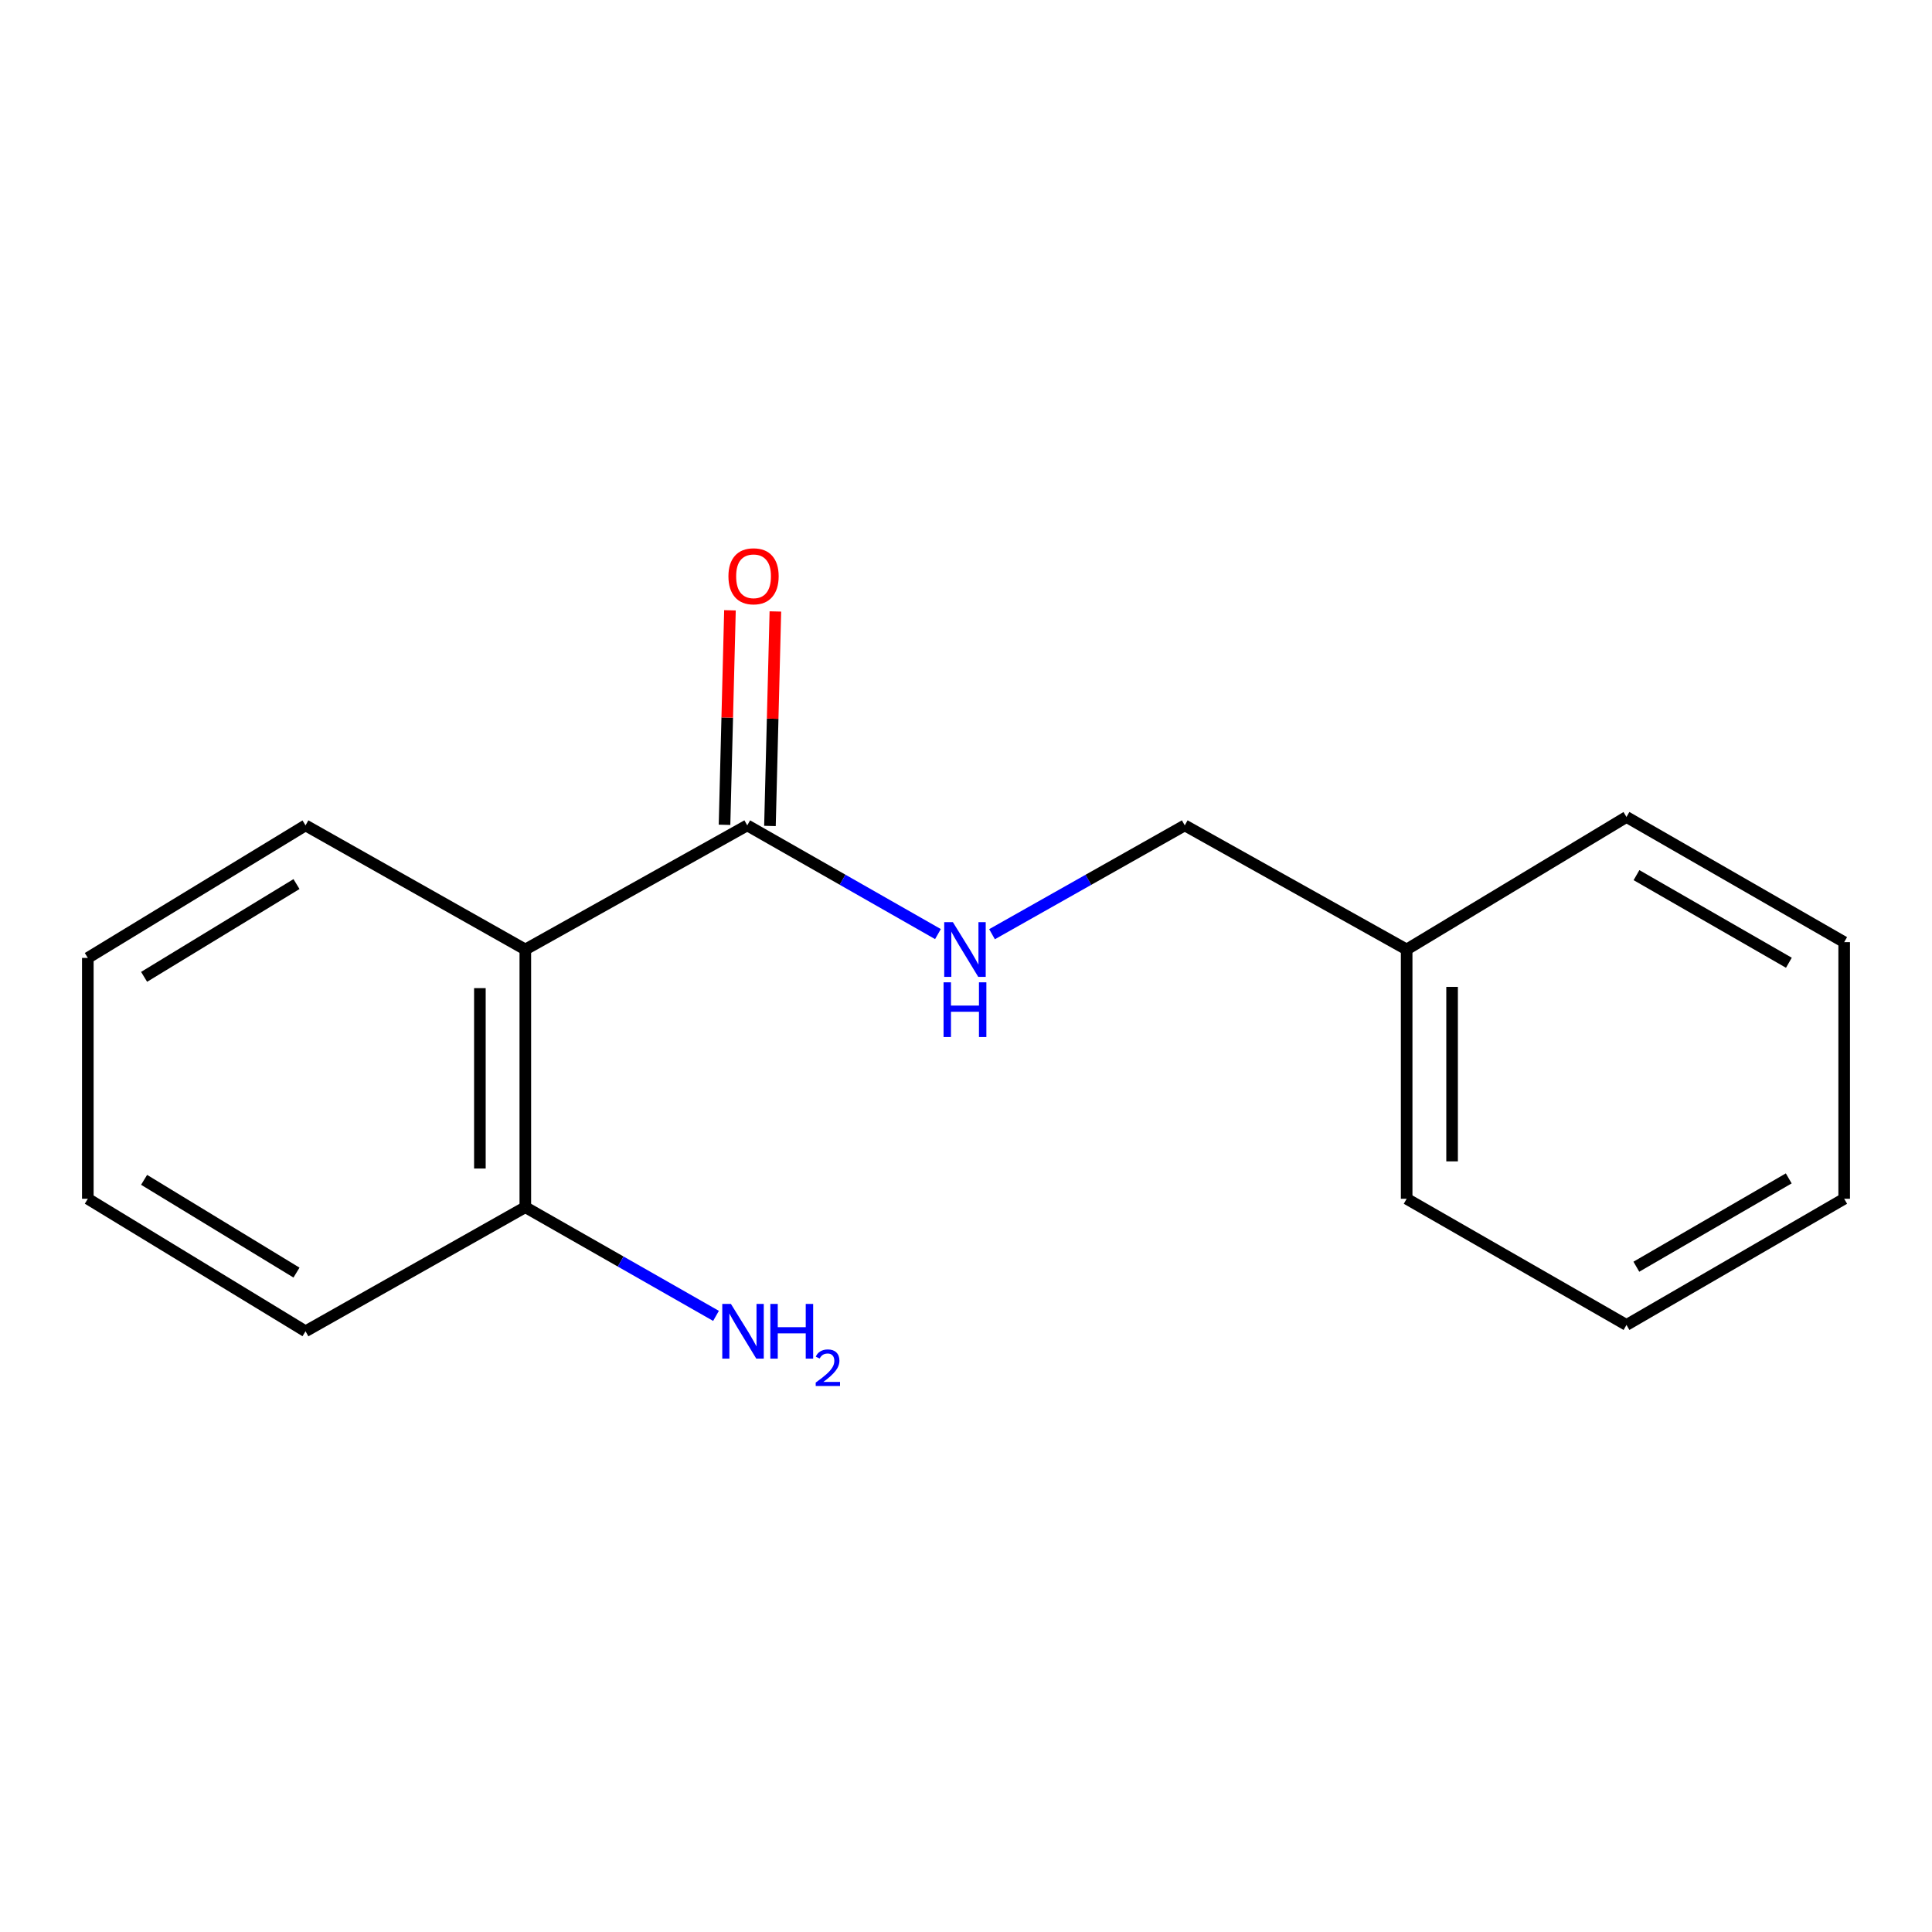 <?xml version='1.0' encoding='iso-8859-1'?>
<svg version='1.1' baseProfile='full'
              xmlns='http://www.w3.org/2000/svg'
                      xmlns:rdkit='http://www.rdkit.org/xml'
                      xmlns:xlink='http://www.w3.org/1999/xlink'
                  xml:space='preserve'
width='1000px' height='1000px' viewBox='0 0 1000 1000'>
<!-- END OF HEADER -->
<rect style='opacity:1.0;fill:#FFFFFF;stroke:none' width='1000' height='1000' x='0' y='0'> </rect>
<path class='bond-0' d='M 271.904,491.455 L 386.769,427.216' style='fill:none;fill-rule:evenodd;stroke:#000000;stroke-width:6px;stroke-linecap:butt;stroke-linejoin:miter;stroke-opacity:1' />
<path class='bond-2' d='M 271.904,491.455 L 271.904,624.832' style='fill:none;fill-rule:evenodd;stroke:#000000;stroke-width:6px;stroke-linecap:butt;stroke-linejoin:miter;stroke-opacity:1' />
<path class='bond-2' d='M 248.388,511.461 L 248.388,604.825' style='fill:none;fill-rule:evenodd;stroke:#000000;stroke-width:6px;stroke-linecap:butt;stroke-linejoin:miter;stroke-opacity:1' />
<path class='bond-6' d='M 271.904,491.455 L 158.137,427.216' style='fill:none;fill-rule:evenodd;stroke:#000000;stroke-width:6px;stroke-linecap:butt;stroke-linejoin:miter;stroke-opacity:1' />
<path class='bond-1' d='M 386.769,427.216 L 436.125,455.35' style='fill:none;fill-rule:evenodd;stroke:#000000;stroke-width:6px;stroke-linecap:butt;stroke-linejoin:miter;stroke-opacity:1' />
<path class='bond-1' d='M 436.125,455.35 L 485.481,483.484' style='fill:none;fill-rule:evenodd;stroke:#0000FF;stroke-width:6px;stroke-linecap:butt;stroke-linejoin:miter;stroke-opacity:1' />
<path class='bond-3' d='M 398.523,427.513 L 399.928,372' style='fill:none;fill-rule:evenodd;stroke:#000000;stroke-width:6px;stroke-linecap:butt;stroke-linejoin:miter;stroke-opacity:1' />
<path class='bond-3' d='M 399.928,372 L 401.334,316.486' style='fill:none;fill-rule:evenodd;stroke:#FF0000;stroke-width:6px;stroke-linecap:butt;stroke-linejoin:miter;stroke-opacity:1' />
<path class='bond-3' d='M 375.014,426.918 L 376.42,371.405' style='fill:none;fill-rule:evenodd;stroke:#000000;stroke-width:6px;stroke-linecap:butt;stroke-linejoin:miter;stroke-opacity:1' />
<path class='bond-3' d='M 376.42,371.405 L 377.825,315.891' style='fill:none;fill-rule:evenodd;stroke:#FF0000;stroke-width:6px;stroke-linecap:butt;stroke-linejoin:miter;stroke-opacity:1' />
<path class='bond-4' d='M 513.471,483.546 L 563.351,455.381' style='fill:none;fill-rule:evenodd;stroke:#0000FF;stroke-width:6px;stroke-linecap:butt;stroke-linejoin:miter;stroke-opacity:1' />
<path class='bond-4' d='M 563.351,455.381 L 613.231,427.216' style='fill:none;fill-rule:evenodd;stroke:#000000;stroke-width:6px;stroke-linecap:butt;stroke-linejoin:miter;stroke-opacity:1' />
<path class='bond-5' d='M 271.904,624.832 L 321.254,652.965' style='fill:none;fill-rule:evenodd;stroke:#000000;stroke-width:6px;stroke-linecap:butt;stroke-linejoin:miter;stroke-opacity:1' />
<path class='bond-5' d='M 321.254,652.965 L 370.604,681.099' style='fill:none;fill-rule:evenodd;stroke:#0000FF;stroke-width:6px;stroke-linecap:butt;stroke-linejoin:miter;stroke-opacity:1' />
<path class='bond-8' d='M 271.904,624.832 L 158.137,689.071' style='fill:none;fill-rule:evenodd;stroke:#000000;stroke-width:6px;stroke-linecap:butt;stroke-linejoin:miter;stroke-opacity:1' />
<path class='bond-7' d='M 613.231,427.216 L 728.083,491.455' style='fill:none;fill-rule:evenodd;stroke:#000000;stroke-width:6px;stroke-linecap:butt;stroke-linejoin:miter;stroke-opacity:1' />
<path class='bond-11' d='M 158.137,427.216 L 45.455,495.818' style='fill:none;fill-rule:evenodd;stroke:#000000;stroke-width:6px;stroke-linecap:butt;stroke-linejoin:miter;stroke-opacity:1' />
<path class='bond-11' d='M 153.464,457.593 L 74.586,505.614' style='fill:none;fill-rule:evenodd;stroke:#000000;stroke-width:6px;stroke-linecap:butt;stroke-linejoin:miter;stroke-opacity:1' />
<path class='bond-9' d='M 728.083,491.455 L 728.083,620.481' style='fill:none;fill-rule:evenodd;stroke:#000000;stroke-width:6px;stroke-linecap:butt;stroke-linejoin:miter;stroke-opacity:1' />
<path class='bond-9' d='M 751.599,510.809 L 751.599,601.127' style='fill:none;fill-rule:evenodd;stroke:#000000;stroke-width:6px;stroke-linecap:butt;stroke-linejoin:miter;stroke-opacity:1' />
<path class='bond-10' d='M 728.083,491.455 L 841.863,422.865' style='fill:none;fill-rule:evenodd;stroke:#000000;stroke-width:6px;stroke-linecap:butt;stroke-linejoin:miter;stroke-opacity:1' />
<path class='bond-16' d='M 158.137,689.071 L 45.455,620.481' style='fill:none;fill-rule:evenodd;stroke:#000000;stroke-width:6px;stroke-linecap:butt;stroke-linejoin:miter;stroke-opacity:1' />
<path class='bond-16' d='M 153.462,658.694 L 74.584,610.682' style='fill:none;fill-rule:evenodd;stroke:#000000;stroke-width:6px;stroke-linecap:butt;stroke-linejoin:miter;stroke-opacity:1' />
<path class='bond-13' d='M 728.083,620.481 L 841.863,685.791' style='fill:none;fill-rule:evenodd;stroke:#000000;stroke-width:6px;stroke-linecap:butt;stroke-linejoin:miter;stroke-opacity:1' />
<path class='bond-14' d='M 841.863,422.865 L 954.545,487.653' style='fill:none;fill-rule:evenodd;stroke:#000000;stroke-width:6px;stroke-linecap:butt;stroke-linejoin:miter;stroke-opacity:1' />
<path class='bond-14' d='M 847.044,452.97 L 925.921,498.321' style='fill:none;fill-rule:evenodd;stroke:#000000;stroke-width:6px;stroke-linecap:butt;stroke-linejoin:miter;stroke-opacity:1' />
<path class='bond-12' d='M 45.455,495.818 L 45.455,620.481' style='fill:none;fill-rule:evenodd;stroke:#000000;stroke-width:6px;stroke-linecap:butt;stroke-linejoin:miter;stroke-opacity:1' />
<path class='bond-17' d='M 841.863,685.791 L 954.545,620.481' style='fill:none;fill-rule:evenodd;stroke:#000000;stroke-width:6px;stroke-linecap:butt;stroke-linejoin:miter;stroke-opacity:1' />
<path class='bond-17' d='M 846.973,655.649 L 925.851,609.932' style='fill:none;fill-rule:evenodd;stroke:#000000;stroke-width:6px;stroke-linecap:butt;stroke-linejoin:miter;stroke-opacity:1' />
<path class='bond-15' d='M 954.545,487.653 L 954.545,620.481' style='fill:none;fill-rule:evenodd;stroke:#000000;stroke-width:6px;stroke-linecap:butt;stroke-linejoin:miter;stroke-opacity:1' />
<path  class='atom-2' d='M 493.204 477.295
L 502.484 492.295
Q 503.404 493.775, 504.884 496.455
Q 506.364 499.135, 506.444 499.295
L 506.444 477.295
L 510.204 477.295
L 510.204 505.615
L 506.324 505.615
L 496.364 489.215
Q 495.204 487.295, 493.964 485.095
Q 492.764 482.895, 492.404 482.215
L 492.404 505.615
L 488.724 505.615
L 488.724 477.295
L 493.204 477.295
' fill='#0000FF'/>
<path  class='atom-2' d='M 488.384 508.447
L 492.224 508.447
L 492.224 520.487
L 506.704 520.487
L 506.704 508.447
L 510.544 508.447
L 510.544 536.767
L 506.704 536.767
L 506.704 523.687
L 492.224 523.687
L 492.224 536.767
L 488.384 536.767
L 488.384 508.447
' fill='#0000FF'/>
<path  class='atom-4' d='M 377.035 298.282
Q 377.035 291.482, 380.395 287.682
Q 383.755 283.882, 390.035 283.882
Q 396.315 283.882, 399.675 287.682
Q 403.035 291.482, 403.035 298.282
Q 403.035 305.162, 399.635 309.082
Q 396.235 312.962, 390.035 312.962
Q 383.795 312.962, 380.395 309.082
Q 377.035 305.202, 377.035 298.282
M 390.035 309.762
Q 394.355 309.762, 396.675 306.882
Q 399.035 303.962, 399.035 298.282
Q 399.035 292.722, 396.675 289.922
Q 394.355 287.082, 390.035 287.082
Q 385.715 287.082, 383.355 289.882
Q 381.035 292.682, 381.035 298.282
Q 381.035 304.002, 383.355 306.882
Q 385.715 309.762, 390.035 309.762
' fill='#FF0000'/>
<path  class='atom-6' d='M 378.327 674.911
L 387.607 689.911
Q 388.527 691.391, 390.007 694.071
Q 391.487 696.751, 391.567 696.911
L 391.567 674.911
L 395.327 674.911
L 395.327 703.231
L 391.447 703.231
L 381.487 686.831
Q 380.327 684.911, 379.087 682.711
Q 377.887 680.511, 377.527 679.831
L 377.527 703.231
L 373.847 703.231
L 373.847 674.911
L 378.327 674.911
' fill='#0000FF'/>
<path  class='atom-6' d='M 398.727 674.911
L 402.567 674.911
L 402.567 686.951
L 417.047 686.951
L 417.047 674.911
L 420.887 674.911
L 420.887 703.231
L 417.047 703.231
L 417.047 690.151
L 402.567 690.151
L 402.567 703.231
L 398.727 703.231
L 398.727 674.911
' fill='#0000FF'/>
<path  class='atom-6' d='M 422.26 702.237
Q 422.946 700.468, 424.583 699.491
Q 426.22 698.488, 428.49 698.488
Q 431.315 698.488, 432.899 700.019
Q 434.483 701.551, 434.483 704.27
Q 434.483 707.042, 432.424 709.629
Q 430.391 712.216, 426.167 715.279
L 434.8 715.279
L 434.8 717.391
L 422.207 717.391
L 422.207 715.622
Q 425.692 713.14, 427.751 711.292
Q 429.836 709.444, 430.84 707.781
Q 431.843 706.118, 431.843 704.402
Q 431.843 702.607, 430.945 701.603
Q 430.048 700.6, 428.49 700.6
Q 426.985 700.6, 425.982 701.207
Q 424.979 701.815, 424.266 703.161
L 422.26 702.237
' fill='#0000FF'/>
</svg>
